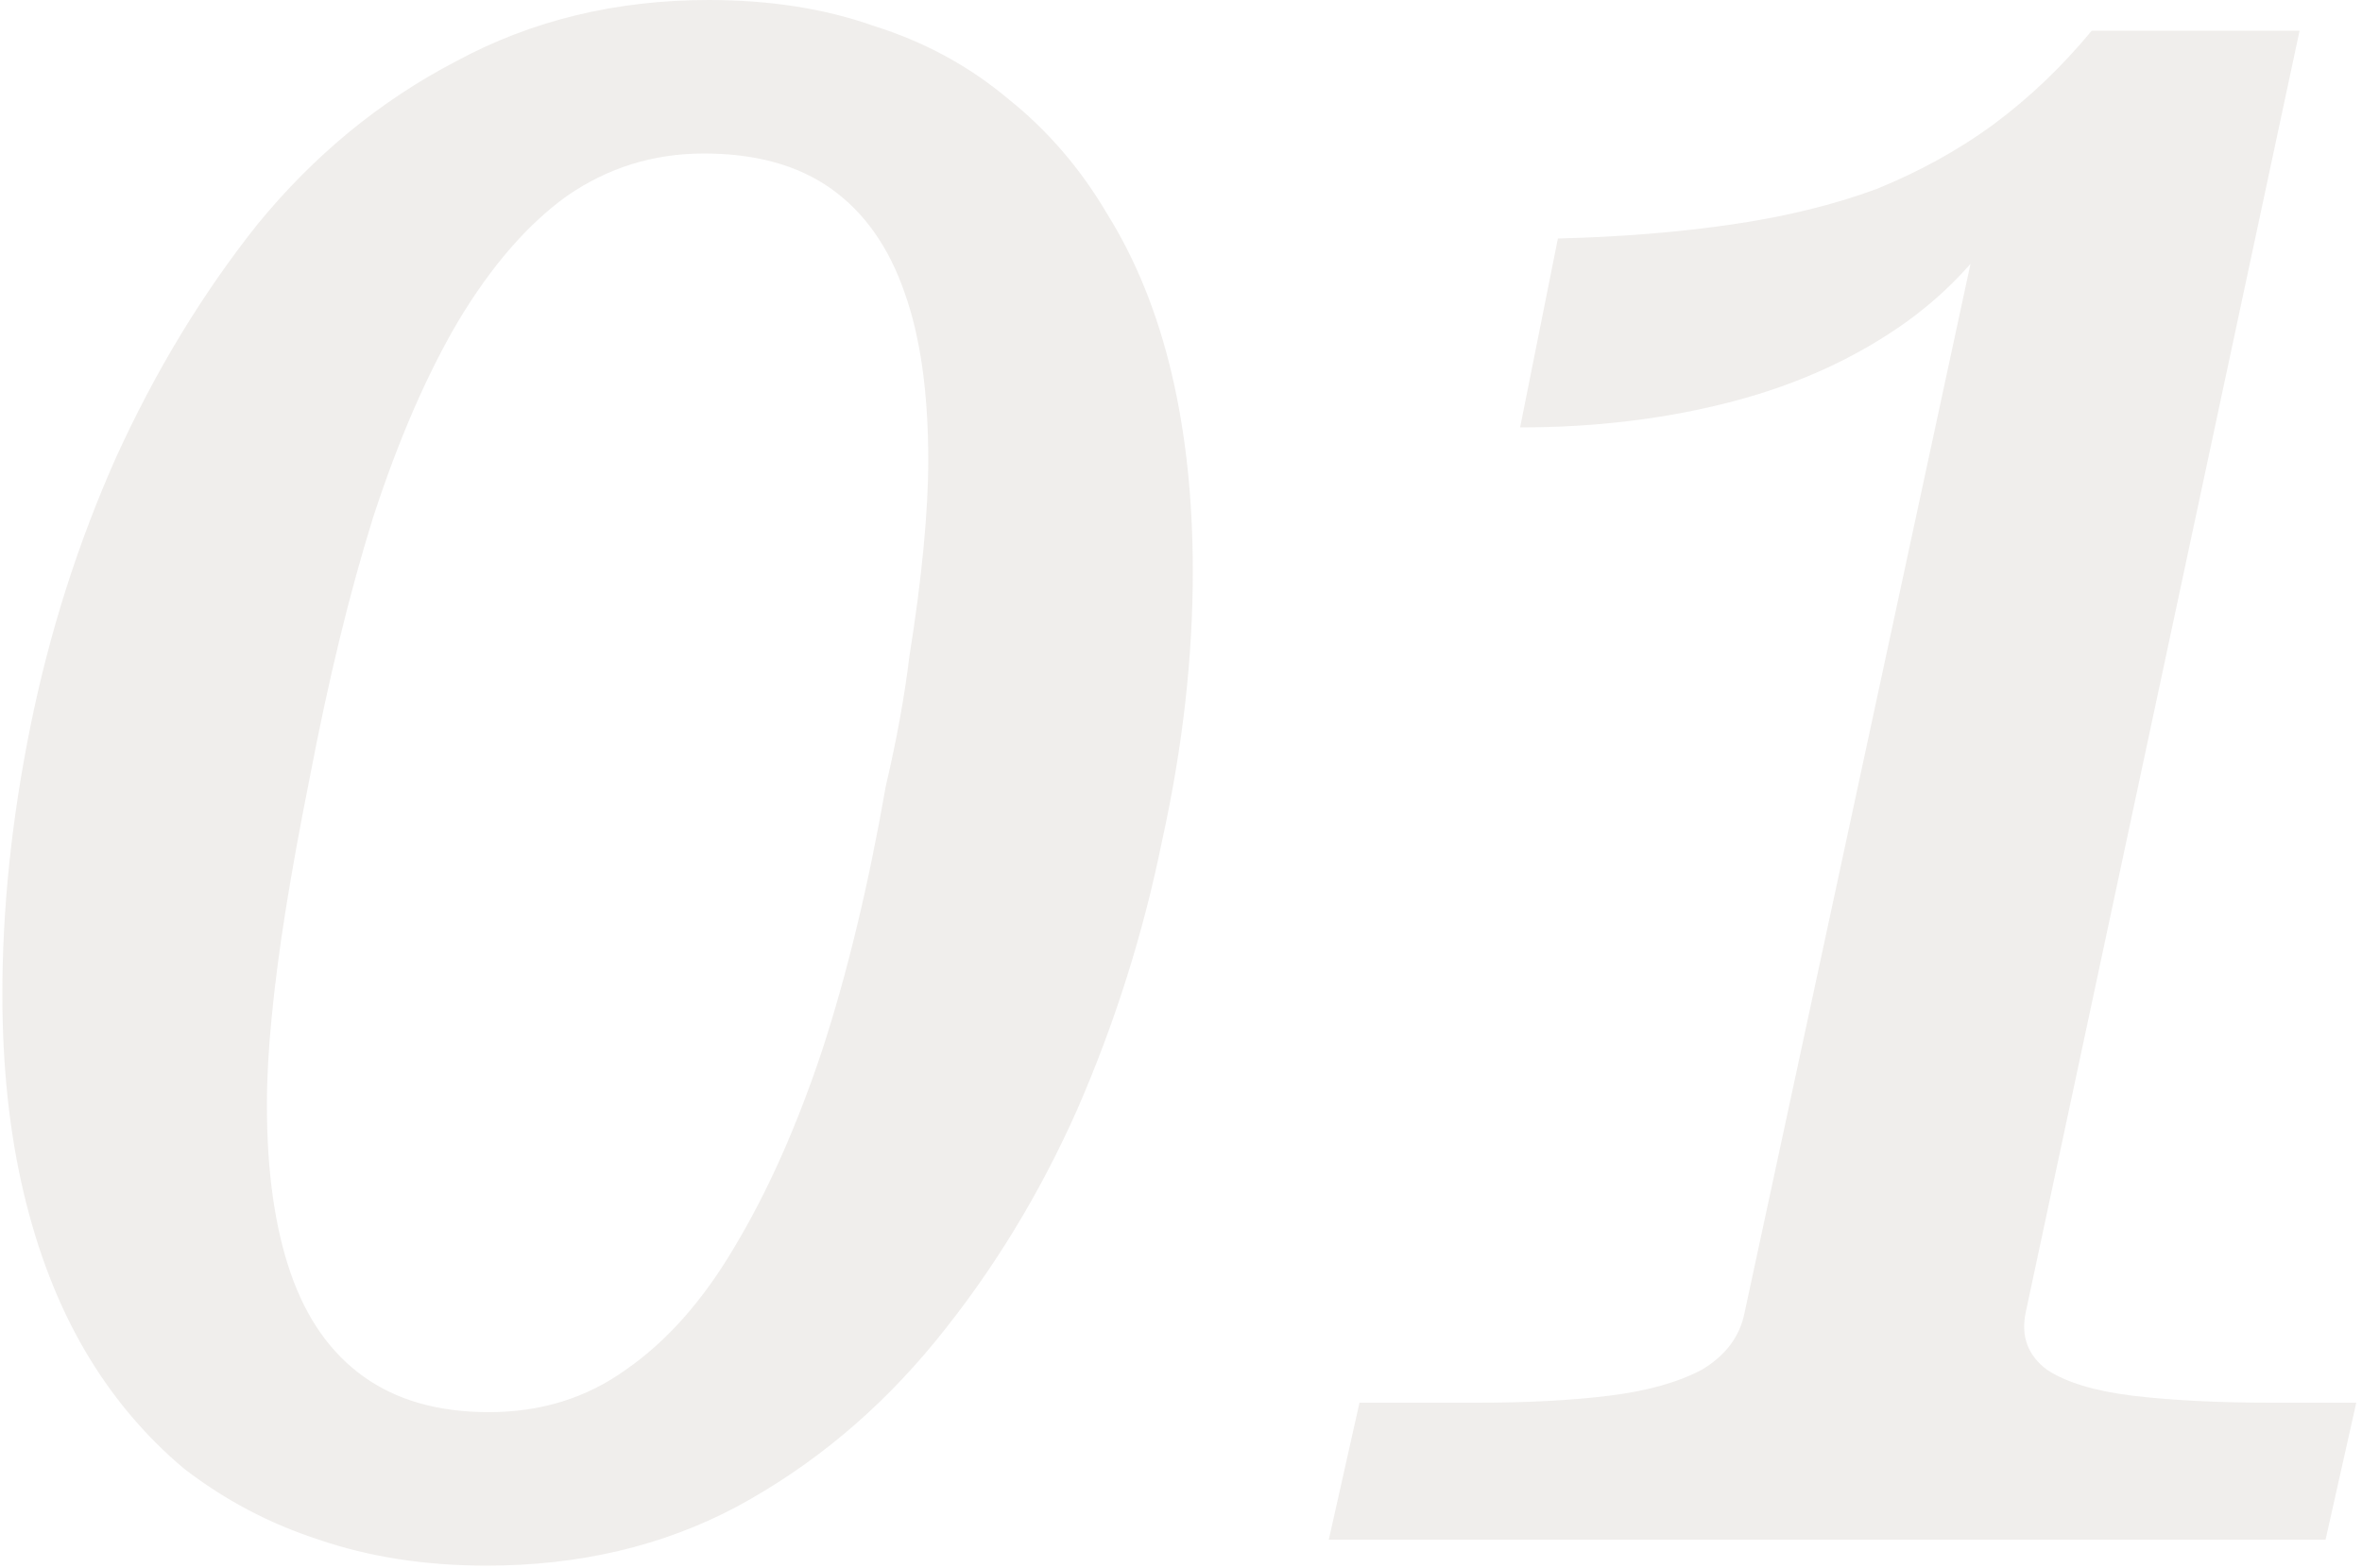 <svg width="250" height="166" viewBox="0 0 250 166" fill="none" xmlns="http://www.w3.org/2000/svg">
<path d="M51.5 165.75C45 165.75 39.083 164.833 33.75 163C28.583 161.333 23.833 158.833 19.5 155.5C15.333 152 11.833 147.833 9 143C6.167 138.167 4 132.583 2.5 126.25C1 119.917 0.25 112.917 0.25 105.25C0.25 96.083 1.25 86.583 3.25 76.75C5.25 66.917 8.25 57.5 12.25 48.5C16.417 39.333 21.417 31.083 27.25 23.75C33.25 16.417 40.25 10.667 48.25 6.5C56.25 2.167 65.167 -2.5034e-06 75 -2.5034e-06C81.5 -2.5034e-06 87.333 0.917 92.5 2.75C97.833 4.417 102.583 7 106.75 10.5C110.917 13.833 114.417 17.917 117.25 22.75C120.25 27.583 122.5 33.167 124 39.5C125.5 45.833 126.25 52.833 126.25 60.5C126.25 69.667 125.167 79.167 123 89C121 98.833 118 108.333 114 117.5C110 126.5 105 134.667 99 142C93 149.333 86 155.167 78 159.5C70.167 163.667 61.333 165.75 51.5 165.75ZM51.75 149.5C57.25 149.5 62.083 148 66.25 145C70.583 142 74.417 137.667 77.75 132C81.25 126.167 84.333 119.25 87 111.25C89.667 103.083 91.917 93.75 93.75 83.25C94.917 78.25 95.75 73.667 96.25 69.5C96.917 65.333 97.417 61.5 97.75 58C98.083 54.5 98.25 51.417 98.25 48.75C98.25 41.583 97.417 35.667 95.75 31C94.083 26.167 91.5 22.5 88 20C84.5 17.5 80 16.25 74.5 16.25C69.167 16.25 64.333 17.75 60 20.75C55.833 23.75 52 28.167 48.5 34C45.167 39.667 42.167 46.583 39.5 54.75C37 62.75 34.75 72 32.75 82.5C31.75 87.5 30.917 92.083 30.25 96.25C29.583 100.417 29.083 104.25 28.75 107.75C28.417 111.083 28.25 114.167 28.25 117C28.25 124 29.083 129.917 30.75 134.75C32.417 139.583 35 143.25 38.5 145.75C42 148.25 46.417 149.5 51.75 149.5ZM214.393 139C213.893 141.5 214.643 143.5 216.643 145C218.643 146.333 221.643 147.25 225.643 147.75C229.809 148.25 234.726 148.5 240.393 148.5H249.393L246.143 163H140.643L143.893 148.5H156.393C161.726 148.5 166.393 148.25 170.393 147.75C174.393 147.25 177.643 146.333 180.143 145C182.643 143.5 184.143 141.5 184.643 139L209.893 21.75L214.393 19C211.559 25 207.393 30 201.893 34C196.559 37.833 190.393 40.667 183.393 42.5C176.393 44.333 168.893 45.25 160.893 45.25L164.893 25.25C171.559 25.083 177.726 24.583 183.393 23.75C189.059 22.917 194.143 21.667 198.643 20C203.143 18.167 207.226 15.917 210.893 13.25C214.726 10.417 218.226 7.083 221.393 3.25H243.393L214.393 139Z" fill="#6C503F" fill-opacity="0.1"/>
</svg>
